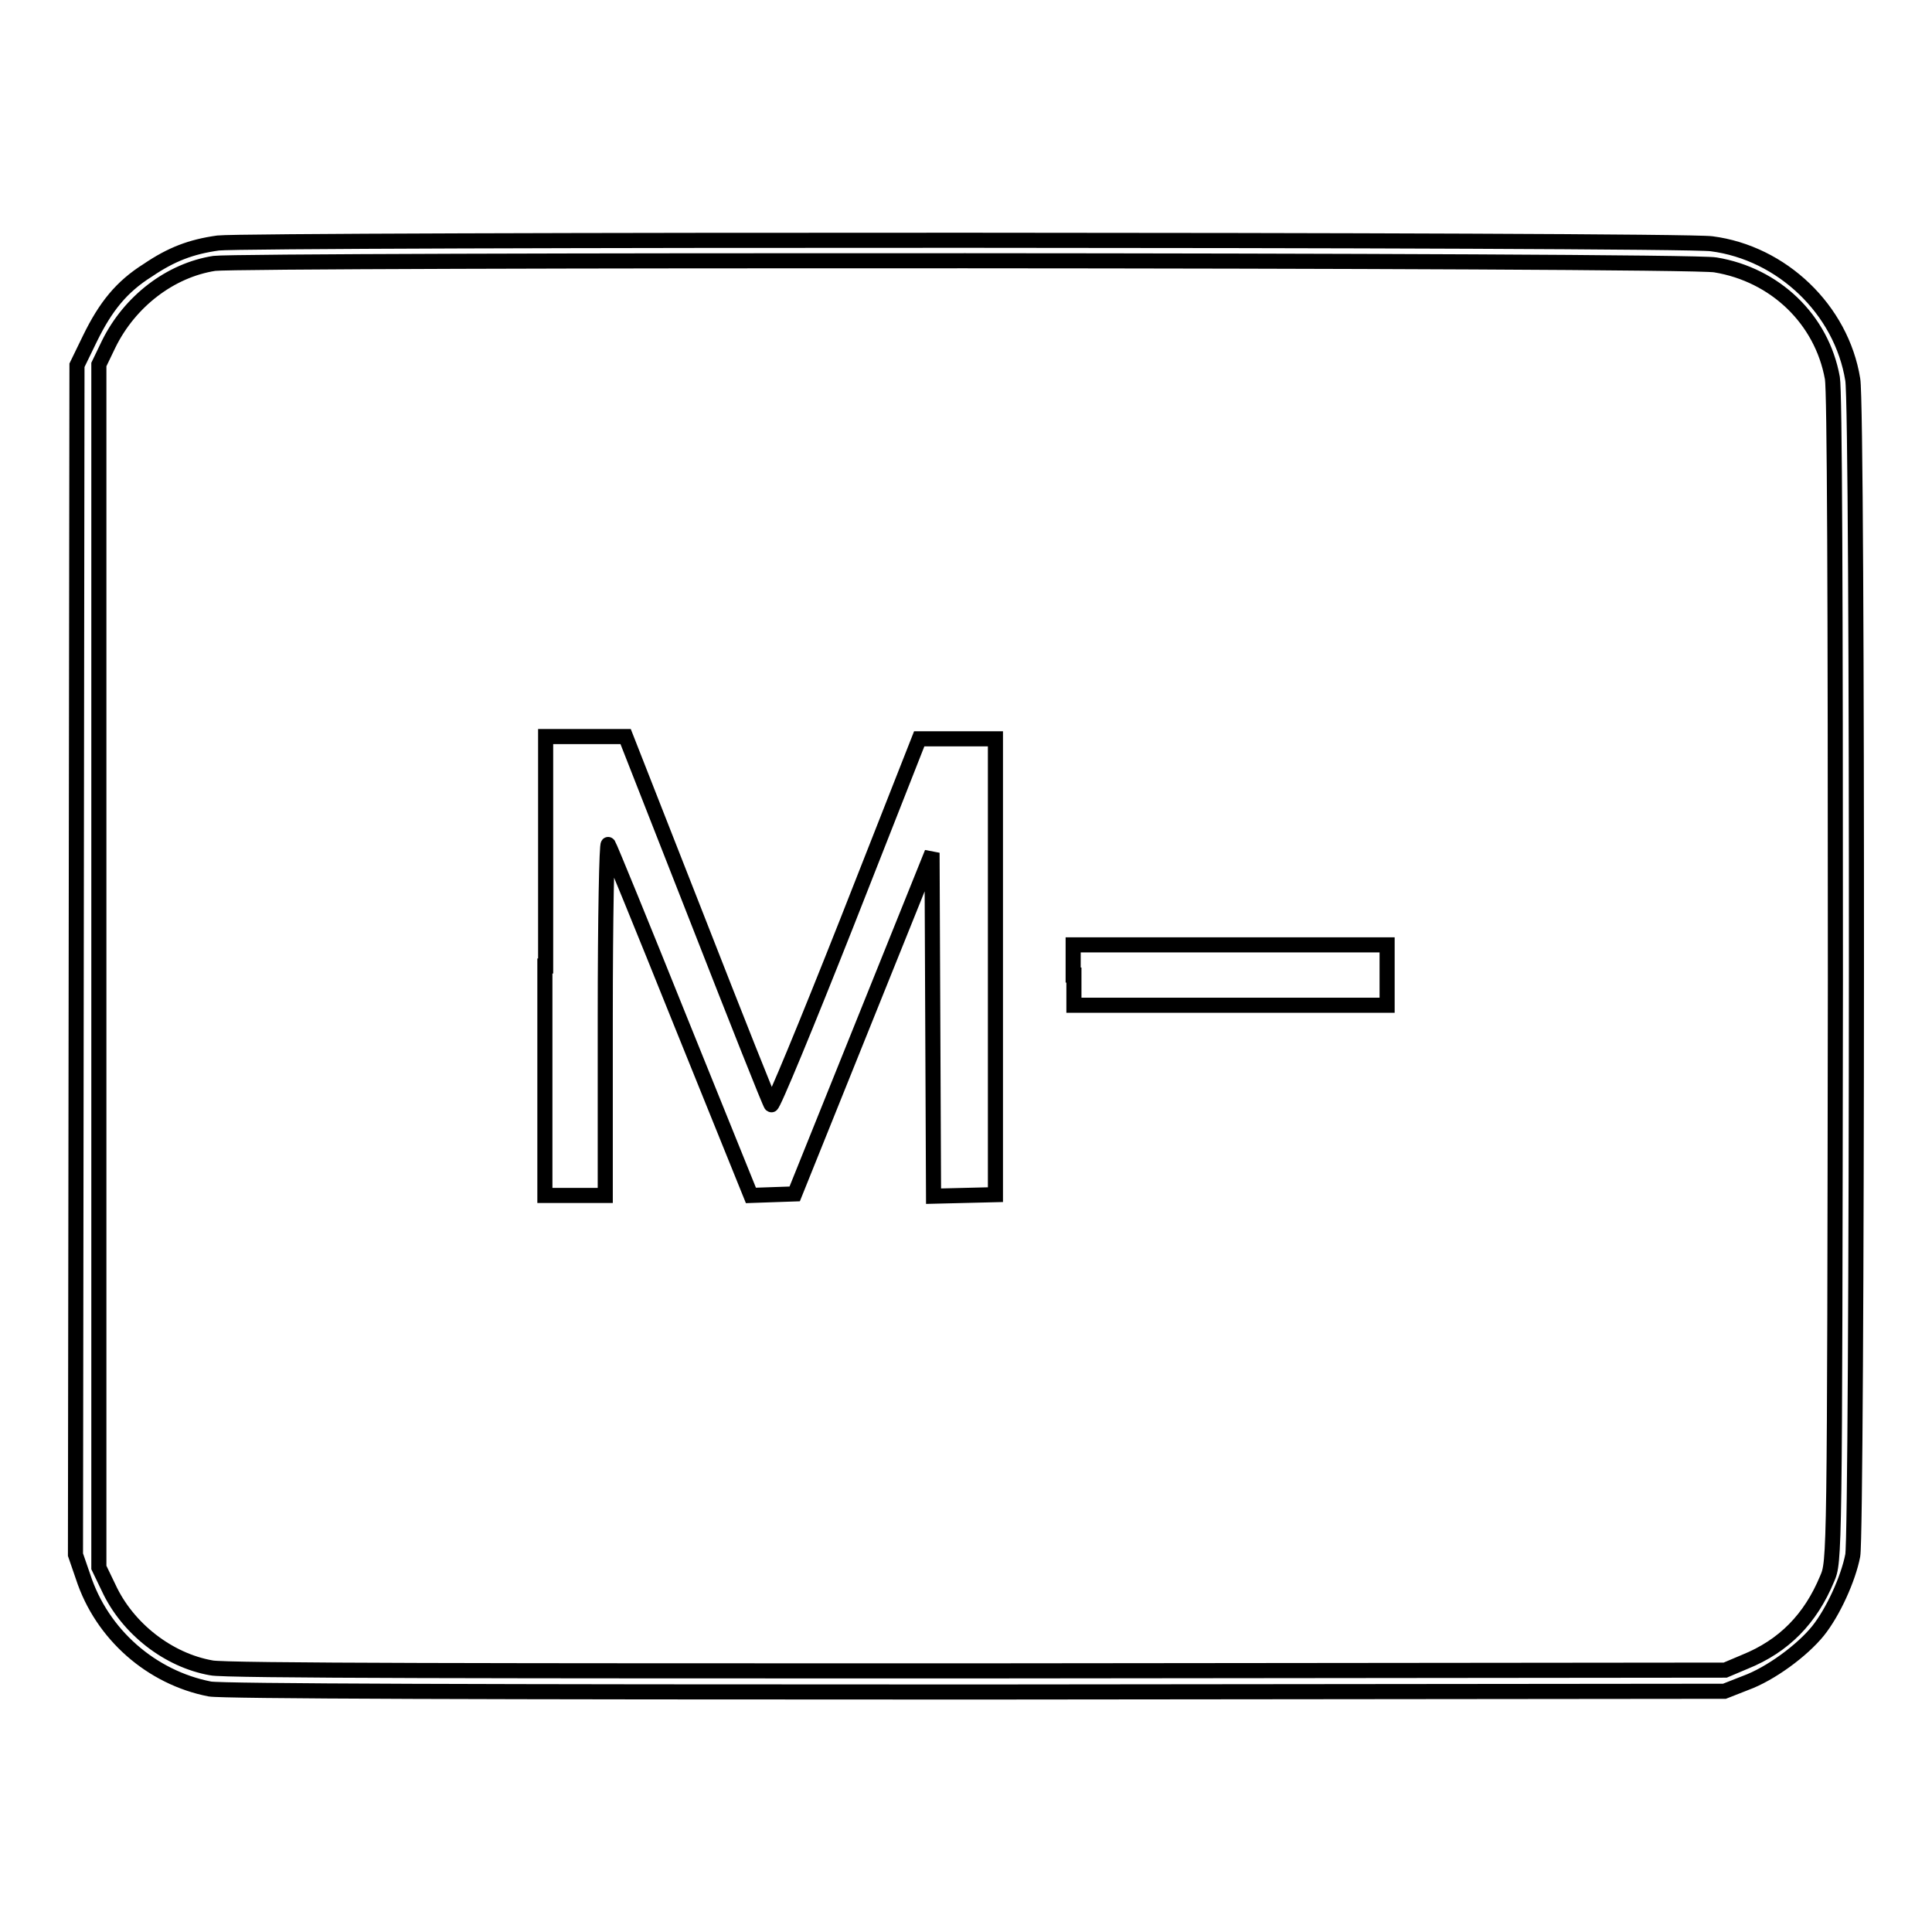 <?xml version="1.0" encoding="utf-8"?>
<!-- Svg Vector Icons : http://www.onlinewebfonts.com/icon -->
<!DOCTYPE svg PUBLIC "-//W3C//DTD SVG 1.1//EN" "http://www.w3.org/Graphics/SVG/1.1/DTD/svg11.dtd">
<svg version="1.1" xmlns="http://www.w3.org/2000/svg" xmlns:xlink="http://www.w3.org/1999/xlink" x="0px" y="0px" viewBox="0 0 256 256" enable-background="new 0 0 256 256" xml:space="preserve">
<g><g><g><path stroke-width="2" fill-opacity="0" stroke="#000000"  d="M28.9,32.2c-3.6,0.5-6.2,1.5-9.3,3.6c-3.5,2.2-5.6,4.8-7.7,9.1l-1.7,3.5l-0.1,78.8L10,206l1,2.9c2.5,7.7,9.1,13.4,16.8,14.9c1.7,0.3,35.8,0.4,101.6,0.4l99.1-0.1l2.8-1.1c3.3-1.2,7.5-4.3,9.6-6.9c2-2.5,4-6.9,4.6-10c0.6-3.3,0.7-152,0-155.8c-1.5-9.3-9.4-16.8-18.7-18C222.7,31.7,33.2,31.7,28.9,32.2z M227.3,35.1c7.9,1.3,14.1,7.2,15.5,15c0.3,1.7,0.4,28.4,0.4,79.7c-0.1,77-0.1,77.1-1.1,79.4c-2.2,5.3-5.7,8.9-10.9,11l-2.6,1.1l-99.1,0.1c-62.9,0-99.9,0-101.5-0.4c-5.7-1-11.1-5.2-13.6-10.6l-1.3-2.7V128V48.3l1.3-2.7c2.8-5.7,8.2-9.8,14-10.7C32.2,34.4,223.7,34.4,227.3,35.1z"/><path stroke-width="2" fill-opacity="0" stroke="#000000"  d="M72.2,128v30.4h4h4v-23.5c0-13.4,0.2-23.3,0.4-23c0.2,0.3,4.5,10.8,9.6,23.5l9.3,23l2.9-0.1l2.9-0.1l9.1-22.6l9.1-22.6l0.1,22.8l0.1,22.7l4.1-0.1l4.1-0.1V128V97.9h-5h-5.1l-9.6,24.4c-5.3,13.4-9.8,24.3-10,24.1c-0.2-0.2-4.6-11.3-9.8-24.6l-9.5-24.2h-5.3h-5.3V128z"/><path stroke-width="2" fill-opacity="0" stroke="#000000"  d="M142.3,129.2v4H163h20.8v-4v-4H163h-20.8V129.2z"/></g></g></g>
</svg>